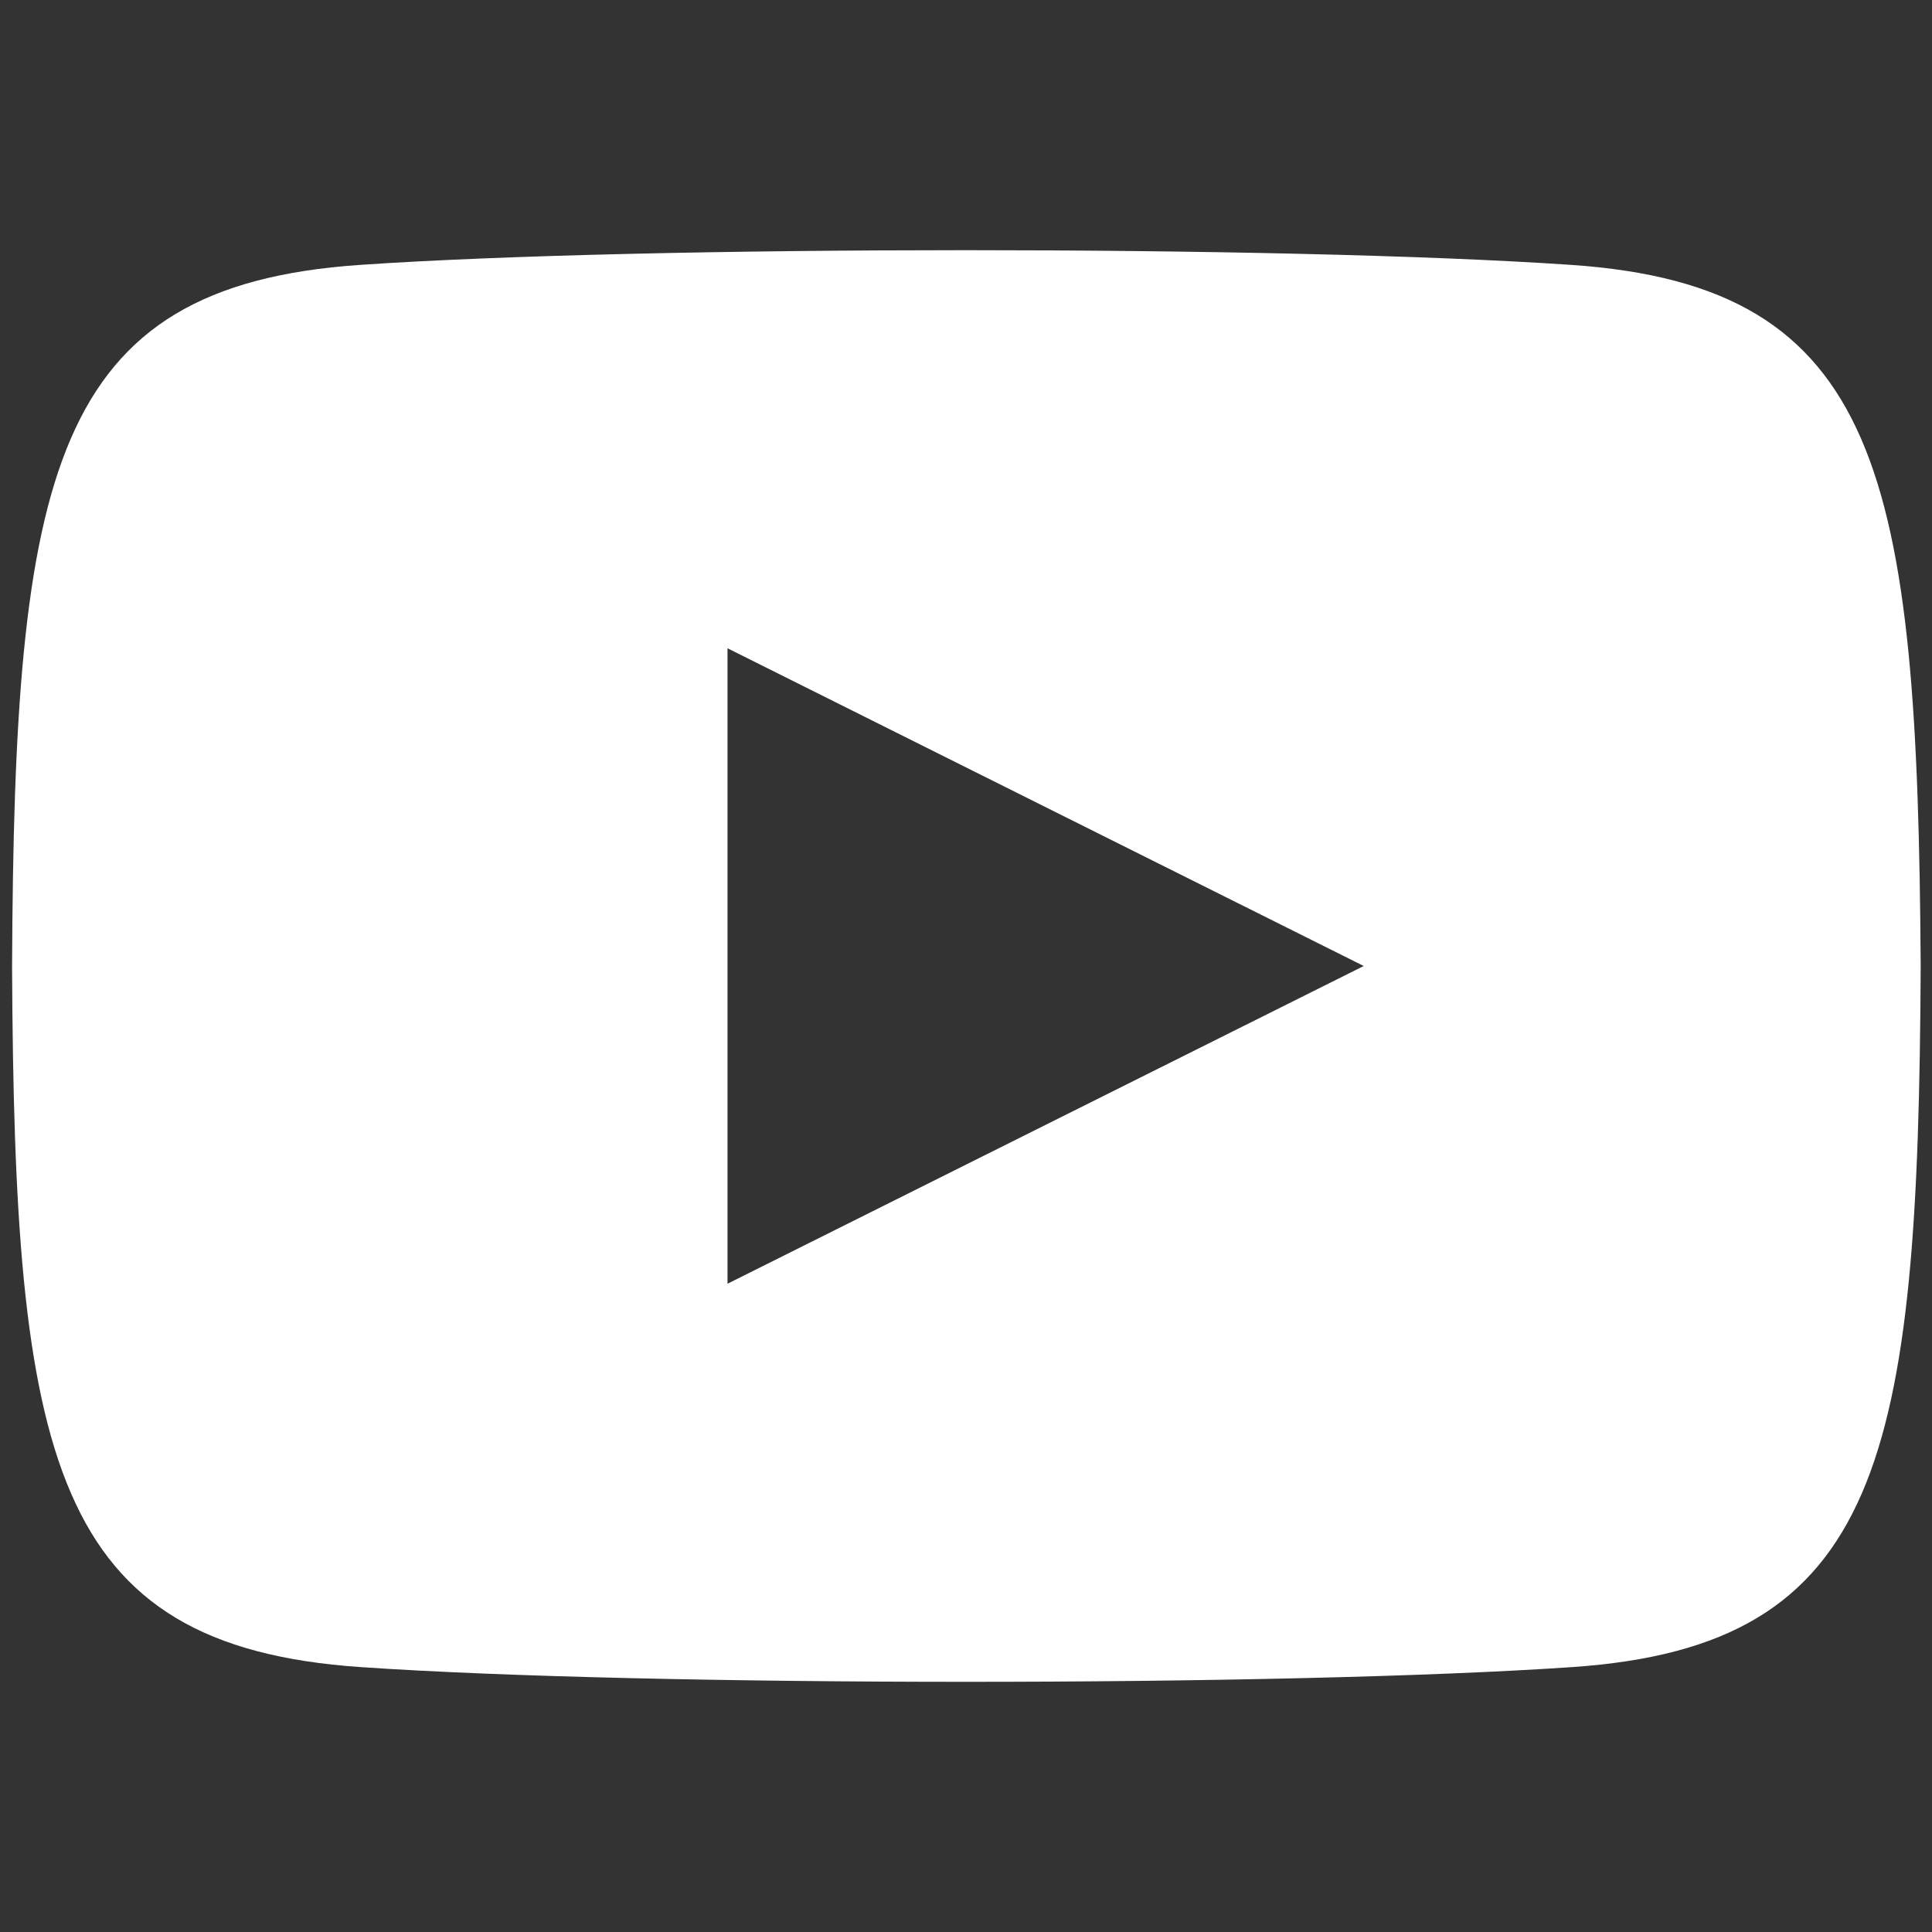 <?xml version="1.0" encoding="utf-8"?>
<!-- Generator: Adobe Illustrator 27.0.0, SVG Export Plug-In . SVG Version: 6.00 Build 0)  -->
<svg version="1.1" id="Layer_1" xmlns="http://www.w3.org/2000/svg" xmlns:xlink="http://www.w3.org/1999/xlink" x="0px" y="0px"
	 viewBox="0 0 256 256" style="enable-background:new 0 0 256 256;" xml:space="preserve">
<rect x="0" y="0" width="256" height="256" fill="#333333" stroke="none"/>
<style type="text/css">
	.st0{fill:#FFFFFF;}
	.st1{fill-rule:evenodd;clip-rule:evenodd;fill:#FFFFFF;}
</style>
<g>
	<path class="st0" d="M208.2,35.1c-38-2.6-122.6-2.6-160.5,0C6.7,37.9,1.9,62.7,1.6,128c0.3,65.2,5.1,90.1,46.2,92.9
		c37.9,2.6,122.5,2.6,160.5,0c41.1-2.8,45.9-27.6,46.2-92.9C254.1,62.8,249.3,37.9,208.2,35.1z M96.4,170.1V85.9l84.3,42.1
		L96.4,170.1z"/>
</g>
</svg>

